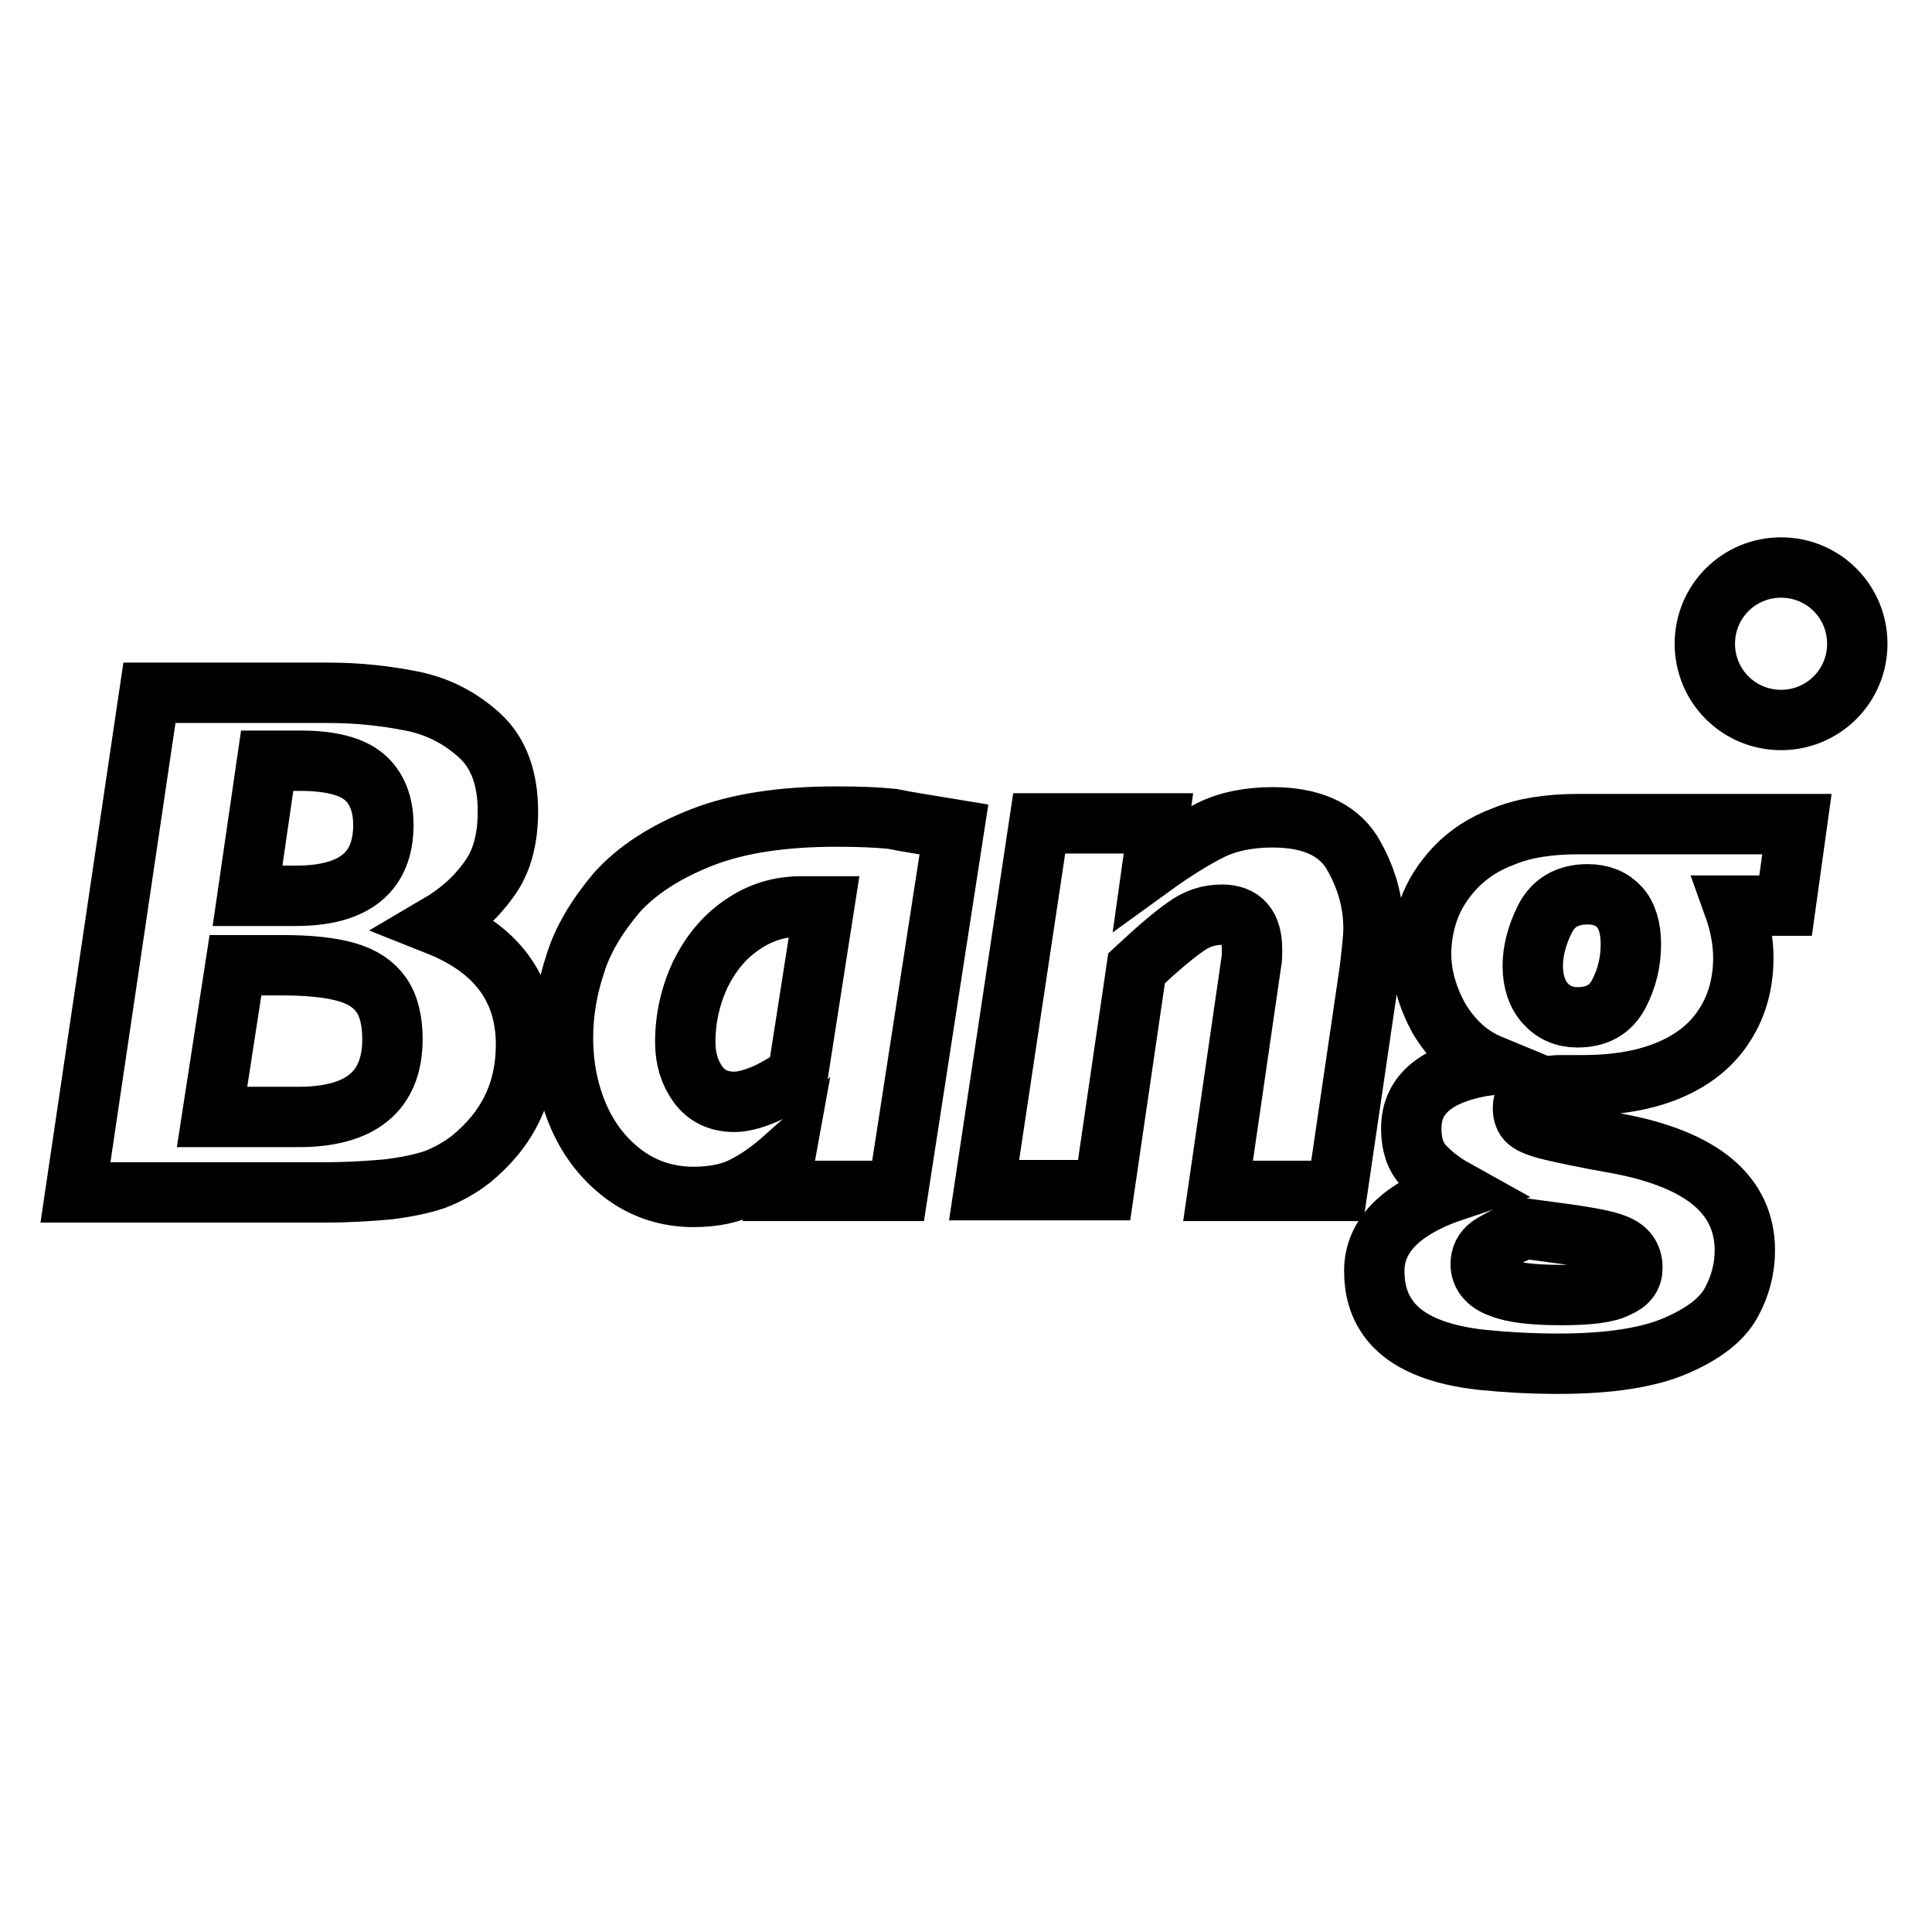 <?xml version="1.0" encoding="utf-8"?>
<!-- Svg Vector Icons : http://www.onlinewebfonts.com/icon -->
<!DOCTYPE svg PUBLIC "-//W3C//DTD SVG 1.1//EN" "http://www.w3.org/Graphics/SVG/1.1/DTD/svg11.dtd">
<svg version="1.1" xmlns="http://www.w3.org/2000/svg" xmlns:xlink="http://www.w3.org/1999/xlink" x="0px" y="0px" viewBox="0 0 256 256" enable-background="new 0 0 256 256" xml:space="preserve">
<g> <path stroke-width="8" fill-opacity="0" stroke="#000000"  d="M225.9,85.3c0,5.6,4.5,10.1,10.1,10.1c5.6,0,10.1-4.5,10.1-10.1s-4.5-10.1-10.1-10.1 C230.4,75.2,225.9,79.7,225.9,85.3z M69.7,138.4c0,6.2-2.4,11.2-7.3,15.2c-1.4,1.1-3,2-4.8,2.7c-1.8,0.6-3.8,1-6.2,1.3 c-2.3,0.2-5.1,0.4-8.4,0.4H10l9.8-66.2h23.8c3.8,0,7.5,0.4,11,1.1c3.5,0.7,6.5,2.3,9,4.6c2.5,2.3,3.7,5.7,3.7,10 c0,3.7-0.8,6.7-2.5,9c-1.7,2.4-3.9,4.4-6.8,6.1C65.8,125.7,69.7,131,69.7,138.4z M52,137.7c0-2.5-0.5-4.5-1.5-5.9s-2.5-2.4-4.6-3 c-2.1-0.6-4.9-0.9-8.5-0.9h-6.2l-3.1,20.1h11.1C47.8,148.1,52,144.6,52,137.7z M50.8,109.3c0-2.8-0.9-5-2.6-6.4s-4.5-2.1-8.4-2.1 h-4.4l-2.6,17.9h6.4C46.9,118.7,50.8,115.6,50.8,109.3z M126.4,109.9l-7.4,47.9h-15.8l0.8-4.4c-1.8,1.6-3.6,2.9-5.4,3.8 c-1.7,0.9-4,1.4-6.7,1.4c-3.4,0-6.5-1-9.1-2.9c-2.6-1.9-4.7-4.5-6.1-7.7c-1.4-3.2-2.1-6.7-2.1-10.5c0-3.1,0.5-6.4,1.6-9.7 c1-3.3,2.9-6.4,5.5-9.5c2.7-3,6.4-5.4,11.2-7.3s10.8-2.8,17.9-2.8c3,0,5.4,0.1,7.4,0.3C120.1,108.9,122.8,109.3,126.4,109.9z  M109.2,120.1h-3c-2.9,0-5.5,0.8-7.8,2.4c-2.4,1.6-4.2,3.8-5.6,6.6c-1.3,2.8-2,5.8-2,9c0,2.2,0.6,4.1,1.7,5.6 c1.1,1.5,2.7,2.3,4.8,2.3c1,0,2.2-0.3,3.5-0.8c1.3-0.5,2.9-1.4,4.9-2.7L109.2,120.1z M182,123.1c0,1-0.2,2.8-0.5,5.4l-4.3,29.3 h-15.8l4.4-30.3c0.1-0.4,0.1-0.9,0.1-1.7c0-3.1-1.3-4.6-4-4.6c-1.7,0-3.3,0.5-4.8,1.6c-1.6,1.1-3.7,2.9-6.5,5.5l-4.3,29.4h-15.9 l7.3-48.6h15.8l-0.8,5.7c2.9-2.1,5.5-3.7,7.7-4.8c2.2-1.1,5-1.7,8.2-1.7c5,0,8.5,1.5,10.5,4.6C181,116.1,182,119.4,182,123.1z  M238.1,109.2l-1.5,10.8h-6.9c0.9,2.5,1.3,4.8,1.3,6.9c0,3.3-0.8,6.3-2.4,8.8c-1.6,2.6-4,4.6-7.2,6c-3.2,1.4-7.1,2.1-11.7,2.1h-2.8 c-1.6,0-2.8,0.3-3.7,0.8c-0.9,0.5-1.4,1.2-1.4,2.2c0,0.8,0.2,1.4,0.7,1.8c0.5,0.4,1.5,0.8,3.2,1.2c1.7,0.4,4.5,1,8.5,1.7 c11.3,2.1,17,6.8,17,14.2c0,2.4-0.6,4.7-1.8,6.9c-1.2,2.2-3.6,4.1-7.3,5.7c-3.7,1.6-8.9,2.4-15.6,2.4c-3.7,0-7-0.2-10-0.5 c-2.9-0.3-5.5-0.9-7.6-1.8s-3.8-2.1-5-3.8s-1.8-3.7-1.8-6.2c0-4.7,3.6-8.3,10.8-10.7c-1.8-1-3.2-2.1-4.3-3.3 c-1.1-1.2-1.6-2.8-1.6-4.9c0-4.6,3.5-7.4,10.5-8.4c-2.9-1.2-5.1-3.3-6.8-6.1c-1.6-2.9-2.4-5.8-2.4-8.6c0-1.8,0.3-3.8,1-5.8 c0.7-2,1.9-3.9,3.5-5.6c1.7-1.8,3.8-3.2,6.5-4.2c2.7-1.1,6-1.6,9.8-1.6L238.1,109.2L238.1,109.2z M216.3,168c0-1.5-0.7-2.5-2.2-3.1 c-1.4-0.6-4.4-1.1-9-1.7l-3-0.4c-2.3,0.9-3.8,1.7-4.7,2.3c-0.8,0.6-1.2,1.4-1.2,2.4c0,1.4,0.9,2.5,2.6,3.1c1.7,0.7,4.4,1,8.1,1 c3.6,0,6.1-0.3,7.4-1C215.7,170,216.3,169.2,216.3,168z M216.1,125.1c0-2.1-0.5-3.8-1.5-4.9c-1-1.1-2.4-1.7-4.2-1.7 c-2.7,0-4.6,1.1-5.7,3.3c-1.1,2.2-1.6,4.3-1.6,6.2c0,2.1,0.6,3.8,1.7,5c1.1,1.2,2.5,1.8,4.2,1.8c2.6,0,4.4-1,5.5-3.1 C215.6,129.6,216.1,127.4,216.1,125.1z"/></g>
</svg>
